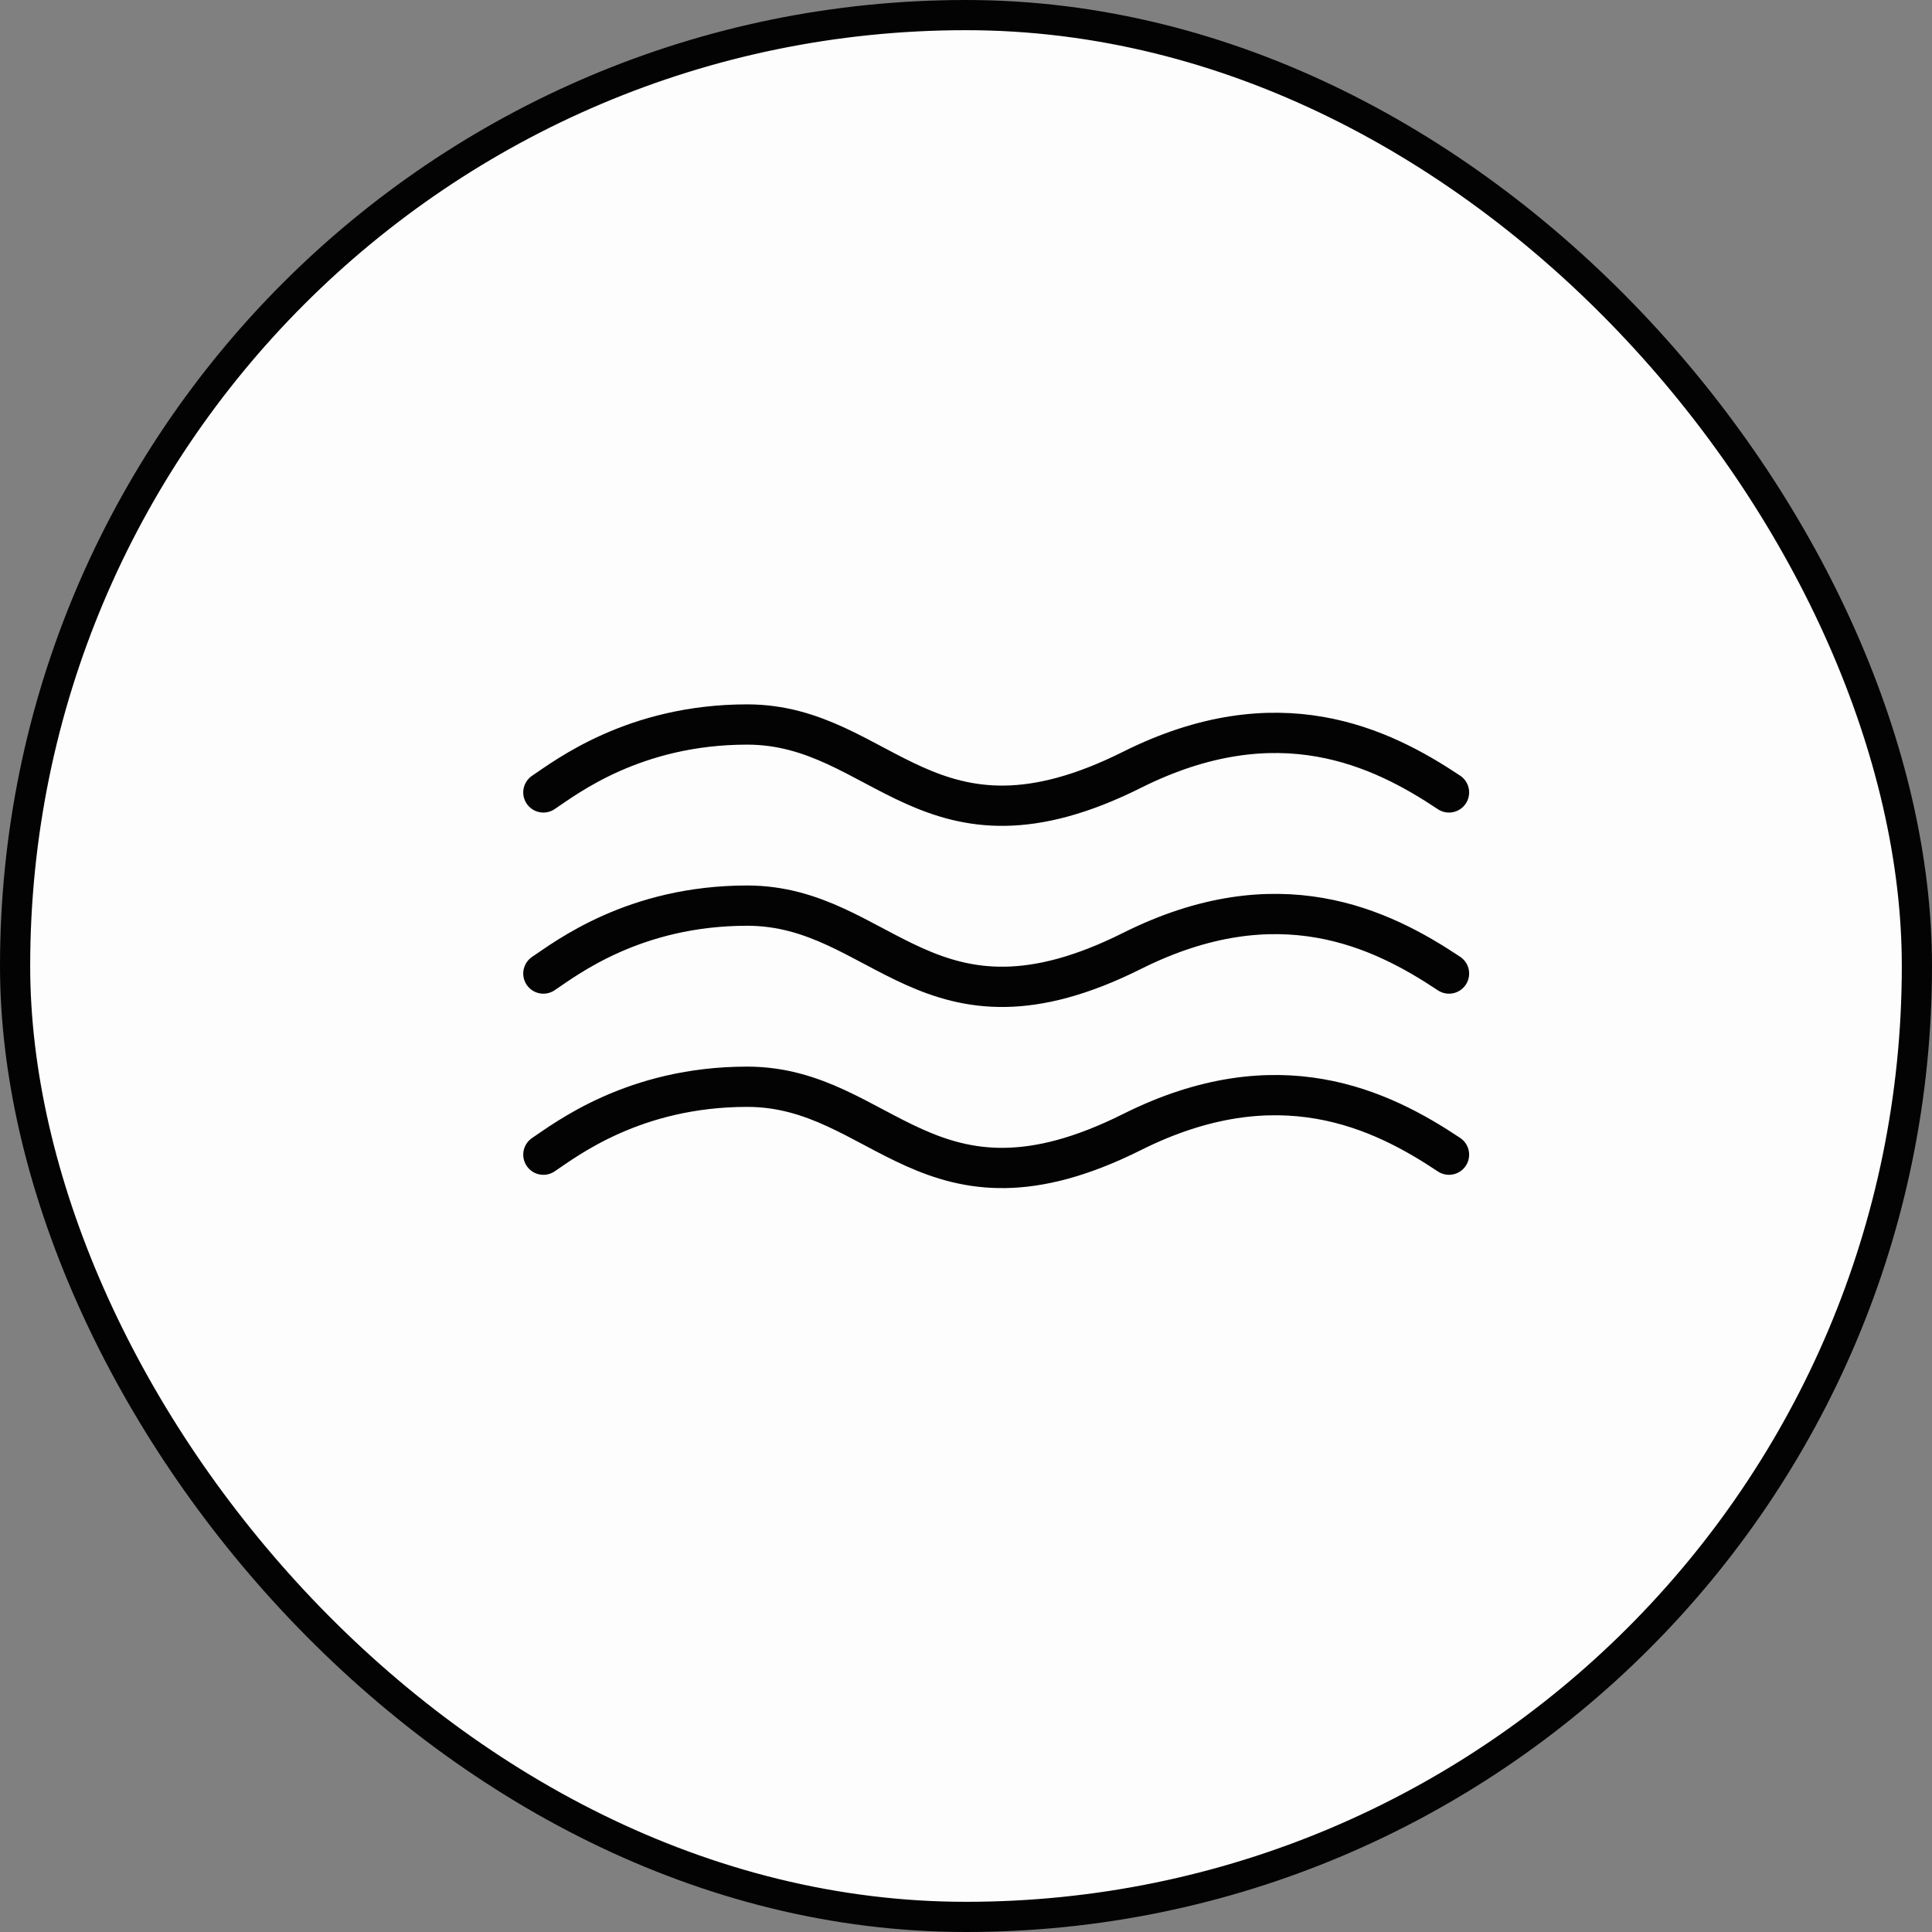 <svg xmlns="http://www.w3.org/2000/svg" fill="none" viewBox="0 0 32 32" height="32" width="32">
<rect x="0" y="0" width="32" height="32" fill="#808080" stroke="none"/>
<rect fill="#FDFDFD" rx="15.75" height="31.5" width="31.5" y="0.25" x="0.25"></rect>
<rect stroke-width="0.5" stroke="#030303" rx="15.75" height="31.5" width="31.5" y="0.25" x="0.25"></rect>
<path stroke-linecap="round" stroke-width="0.667" stroke="#030303" d="M9 13.125C9.375 12.875 10.5 12 12.375 12C14.625 12 15.375 14.438 18.75 12.75C21.169 11.54 22.875 12.375 24 13.125"></path>
<path stroke-linecap="round" stroke-width="0.667" stroke="#030303" d="M9 16.125C9.375 15.875 10.5 15 12.375 15C14.625 15 15.375 17.438 18.75 15.75C21.169 14.54 22.875 15.375 24 16.125"></path>
<path stroke-linecap="round" stroke-width="0.667" stroke="#030303" d="M9 19.125C9.375 18.875 10.5 18 12.375 18C14.625 18 15.375 20.438 18.75 18.75C21.169 17.54 22.875 18.375 24 19.125"></path>
</svg>
